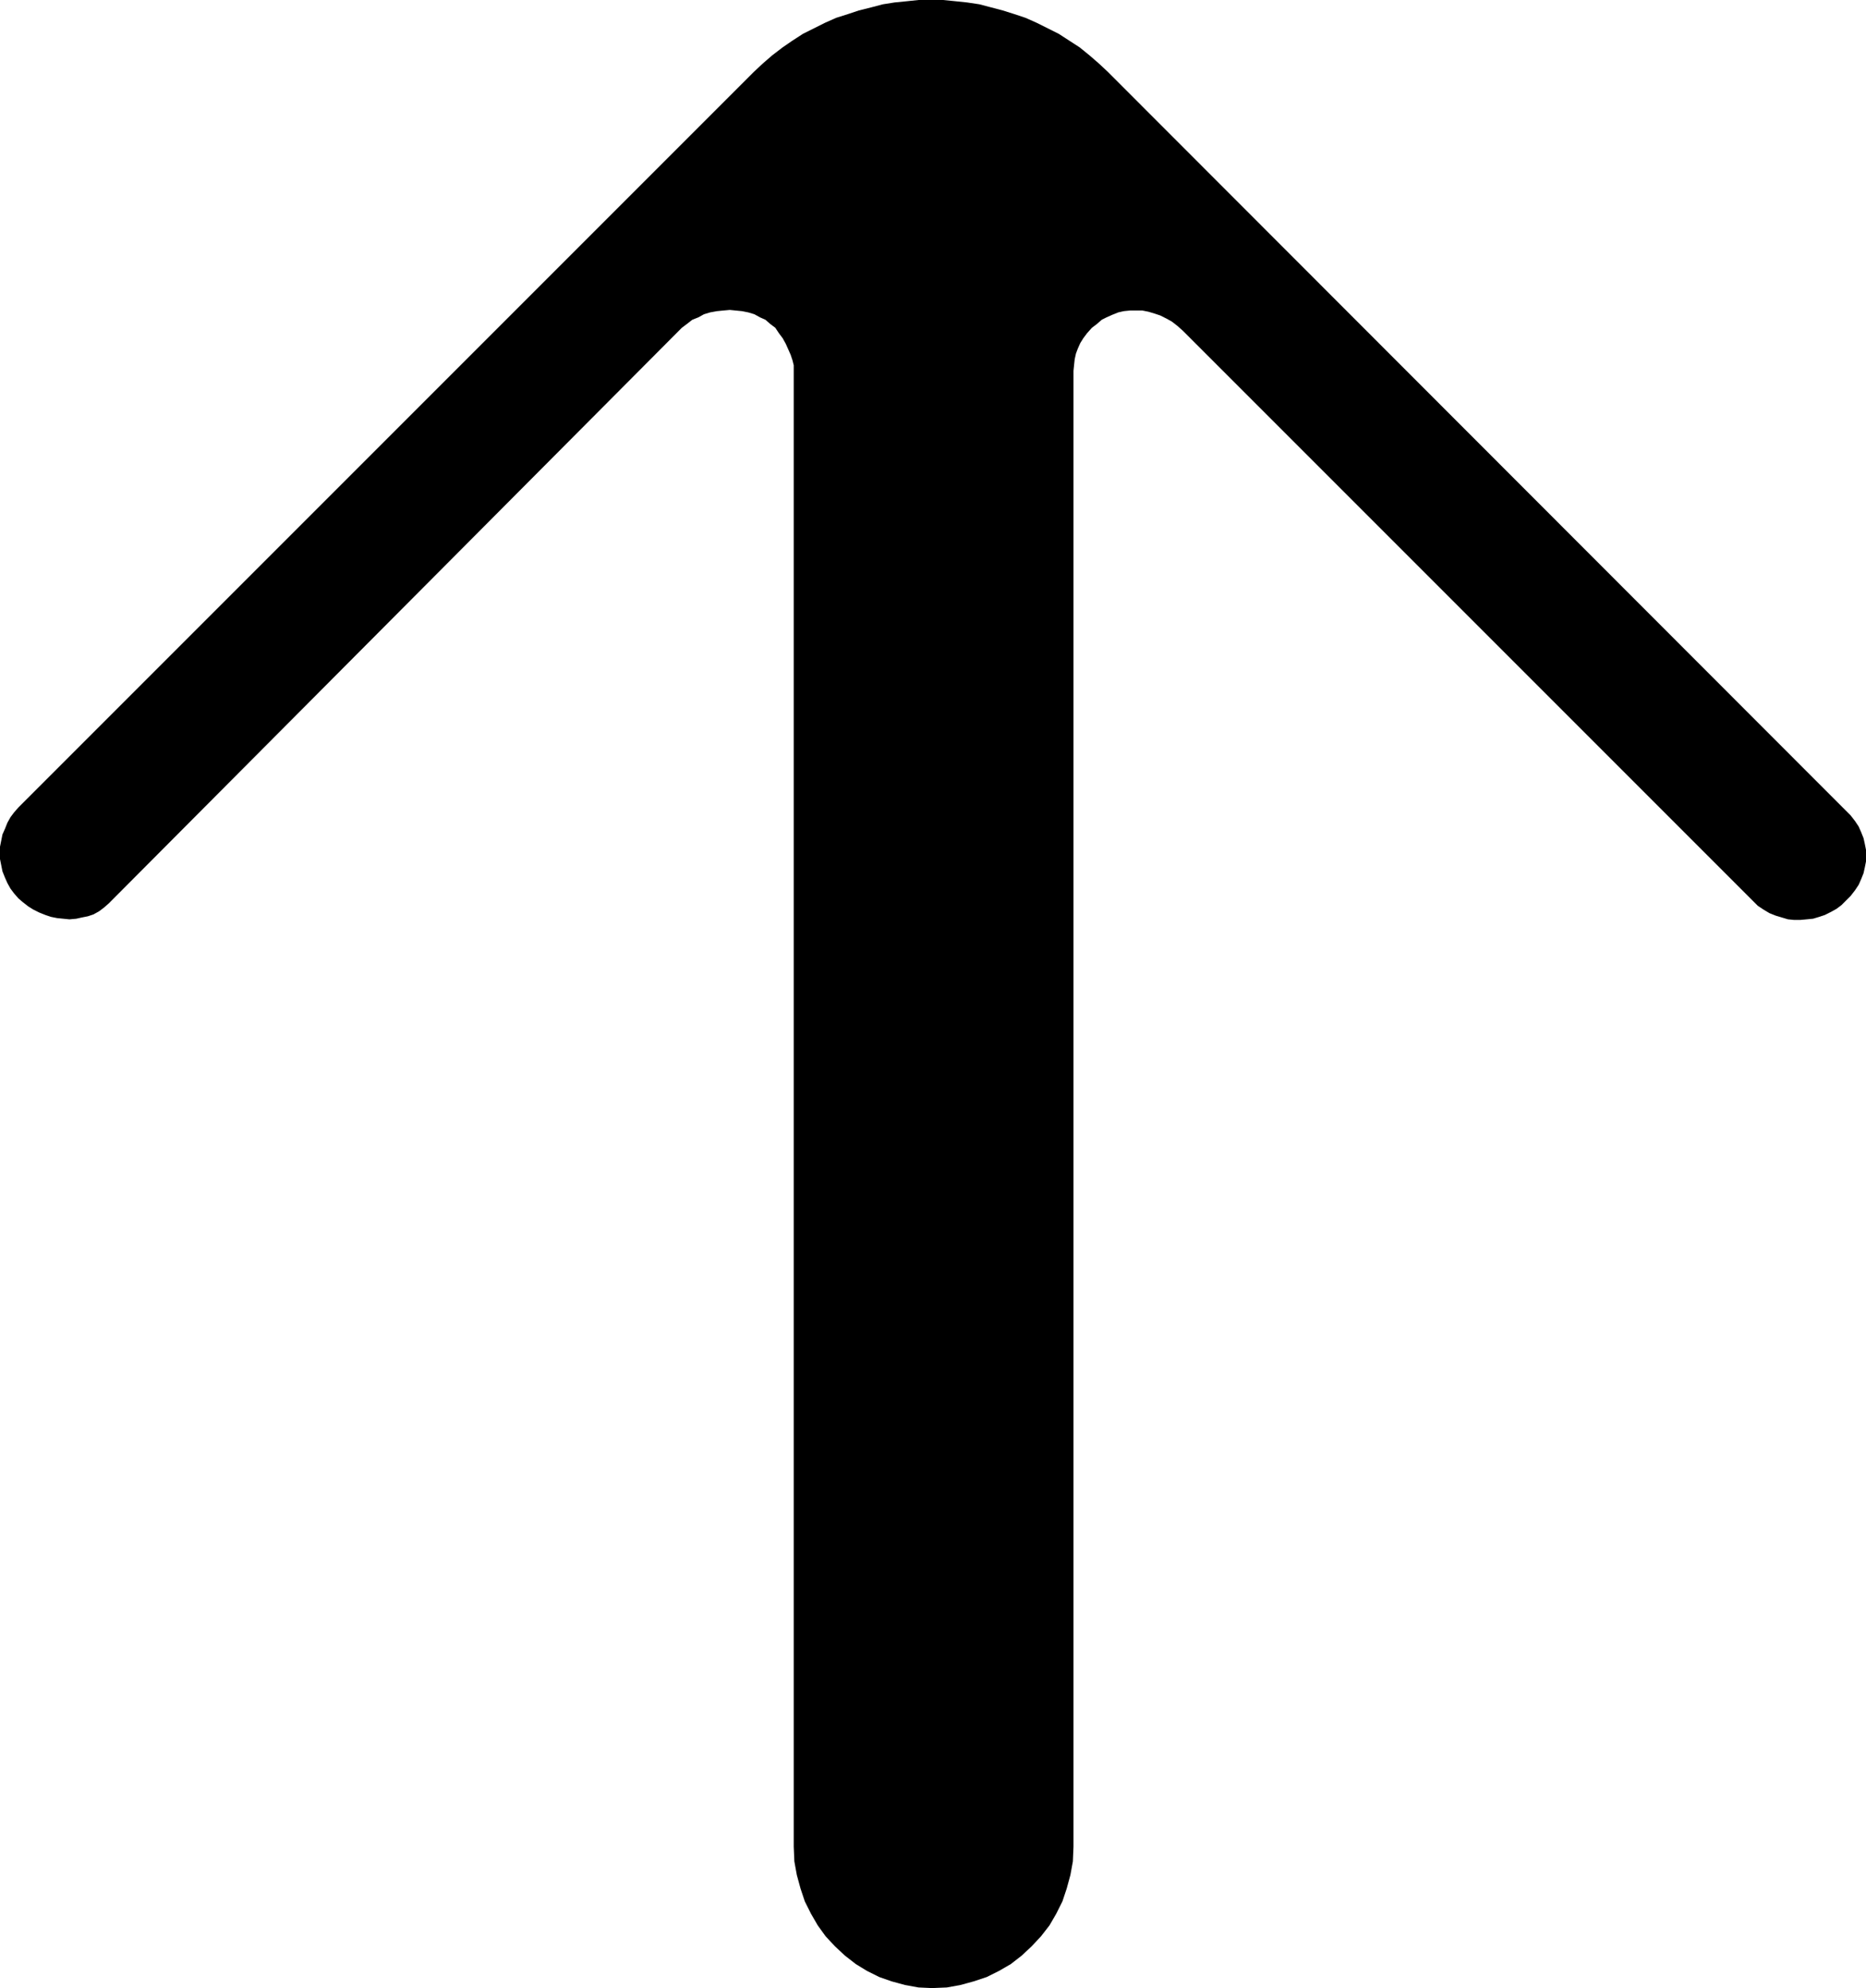 <?xml version="1.0" encoding="UTF-8" standalone="no"?>
<svg
   version="1.0"
   width="129.766mm"
   height="138.233mm"
   id="svg1"
   sodipodi:docname="Arrow 0384.wmf"
   xmlns:inkscape="http://www.inkscape.org/namespaces/inkscape"
   xmlns:sodipodi="http://sodipodi.sourceforge.net/DTD/sodipodi-0.dtd"
   xmlns="http://www.w3.org/2000/svg"
   xmlns:svg="http://www.w3.org/2000/svg">
  <sodipodi:namedview
     id="namedview1"
     pagecolor="#ffffff"
     bordercolor="#000000"
     borderopacity="0.25"
     inkscape:showpageshadow="2"
     inkscape:pageopacity="0.0"
     inkscape:pagecheckerboard="0"
     inkscape:deskcolor="#d1d1d1"
     inkscape:document-units="mm" />
  <defs
     id="defs1">
    <pattern
       id="WMFhbasepattern"
       patternUnits="userSpaceOnUse"
       width="6"
       height="6"
       x="0"
       y="0" />
  </defs>
  <path
     style="fill:#000000;fill-opacity:1;fill-rule:evenodd;stroke:none"
     d="m 282.153,485.287 -0.162,3.878 -0.646,3.555 -0.97,3.555 -1.131,3.394 -1.616,3.232 -1.778,3.07 -2.262,2.909 -2.424,2.586 -2.586,2.424 -2.909,2.262 -3.07,1.778 -3.232,1.616 -3.394,1.131 -3.555,0.97 -3.555,0.646 -3.878,0.162 -3.555,-0.162 -3.555,-0.646 -3.555,-0.97 -3.232,-1.131 -3.232,-1.616 -2.909,-1.778 -2.909,-2.262 -2.586,-2.424 -2.424,-2.586 -2.101,-2.909 -1.778,-3.07 -1.616,-3.232 -1.131,-3.394 -0.97,-3.555 -0.646,-3.555 -0.162,-3.878 V 97.445 95.991 l -0.323,-1.293 -0.485,-1.454 -0.646,-1.454 -0.646,-1.454 -0.808,-1.454 -0.97,-1.293 -0.97,-1.454 -1.293,-0.97 -1.293,-1.131 -1.454,-0.646 -1.454,-0.808 -1.616,-0.485 -1.616,-0.323 -1.616,-0.162 -1.616,-0.162 -1.778,0.162 -1.616,0.162 -1.778,0.323 -1.616,0.485 -1.454,0.808 -1.616,0.646 -1.454,1.131 -1.293,0.97 -150.611,151.258 -1.293,1.131 -1.293,0.97 -1.454,0.808 -1.454,0.485 -1.616,0.323 -1.454,0.323 -1.778,0.162 -1.616,-0.162 -1.616,-0.162 -1.616,-0.323 -1.454,-0.485 -1.616,-0.646 -1.616,-0.808 -1.293,-0.808 L 5.979,237.068 4.848,236.099 3.717,234.806 2.747,233.513 1.939,232.059 1.293,230.604 0.646,228.988 0.323,227.372 0,225.756 v -1.616 -1.616 l 0.323,-1.616 0.323,-1.616 0.646,-1.454 0.646,-1.616 0.808,-1.454 0.97,-1.293 1.131,-1.293 193.273,-193.275 2.424,-2.262 2.424,-2.101 2.747,-2.101 2.586,-1.778 2.747,-1.778 2.909,-1.454 2.909,-1.454 2.909,-1.293 3.07,-0.97 2.909,-0.97 3.232,-0.808 3.07,-0.808 3.07,-0.485 3.232,-0.323 L 241.43,0 h 3.232 3.232 l 3.232,0.323 3.07,0.323 3.232,0.485 3.07,0.808 3.07,0.808 3.07,0.97 2.909,0.97 2.909,1.293 2.909,1.454 2.909,1.454 2.747,1.778 2.747,1.778 2.586,2.101 2.424,2.101 2.424,2.262 193.92,194.083 1.293,1.293 1.131,1.454 0.97,1.454 0.646,1.454 0.646,1.616 0.323,1.454 0.323,1.616 v 1.454 1.616 l -0.323,1.616 -0.323,1.454 -0.646,1.616 -0.646,1.454 -0.97,1.454 -1.131,1.454 -1.293,1.293 -1.131,1.131 -1.293,0.97 -1.454,0.808 -1.616,0.808 -1.454,0.485 -1.616,0.485 -1.616,0.162 -1.778,0.162 h -1.616 l -1.616,-0.162 -1.616,-0.485 -1.616,-0.485 -1.616,-0.646 -1.616,-0.97 -1.454,-0.97 -1.293,-1.293 -149.803,-149.804 -1.454,-1.293 -1.454,-1.131 -1.454,-0.808 -1.616,-0.808 -1.454,-0.485 -1.616,-0.485 -1.616,-0.323 h -1.616 -1.616 l -1.616,0.162 -1.454,0.323 -1.616,0.646 -1.454,0.646 -1.293,0.646 -1.293,1.131 -1.293,0.97 -1.293,1.454 -0.97,1.293 -0.808,1.293 -0.646,1.454 -0.485,1.293 -0.323,1.454 -0.162,1.454 -0.162,1.616 z"
     id="path1" />
</svg>
